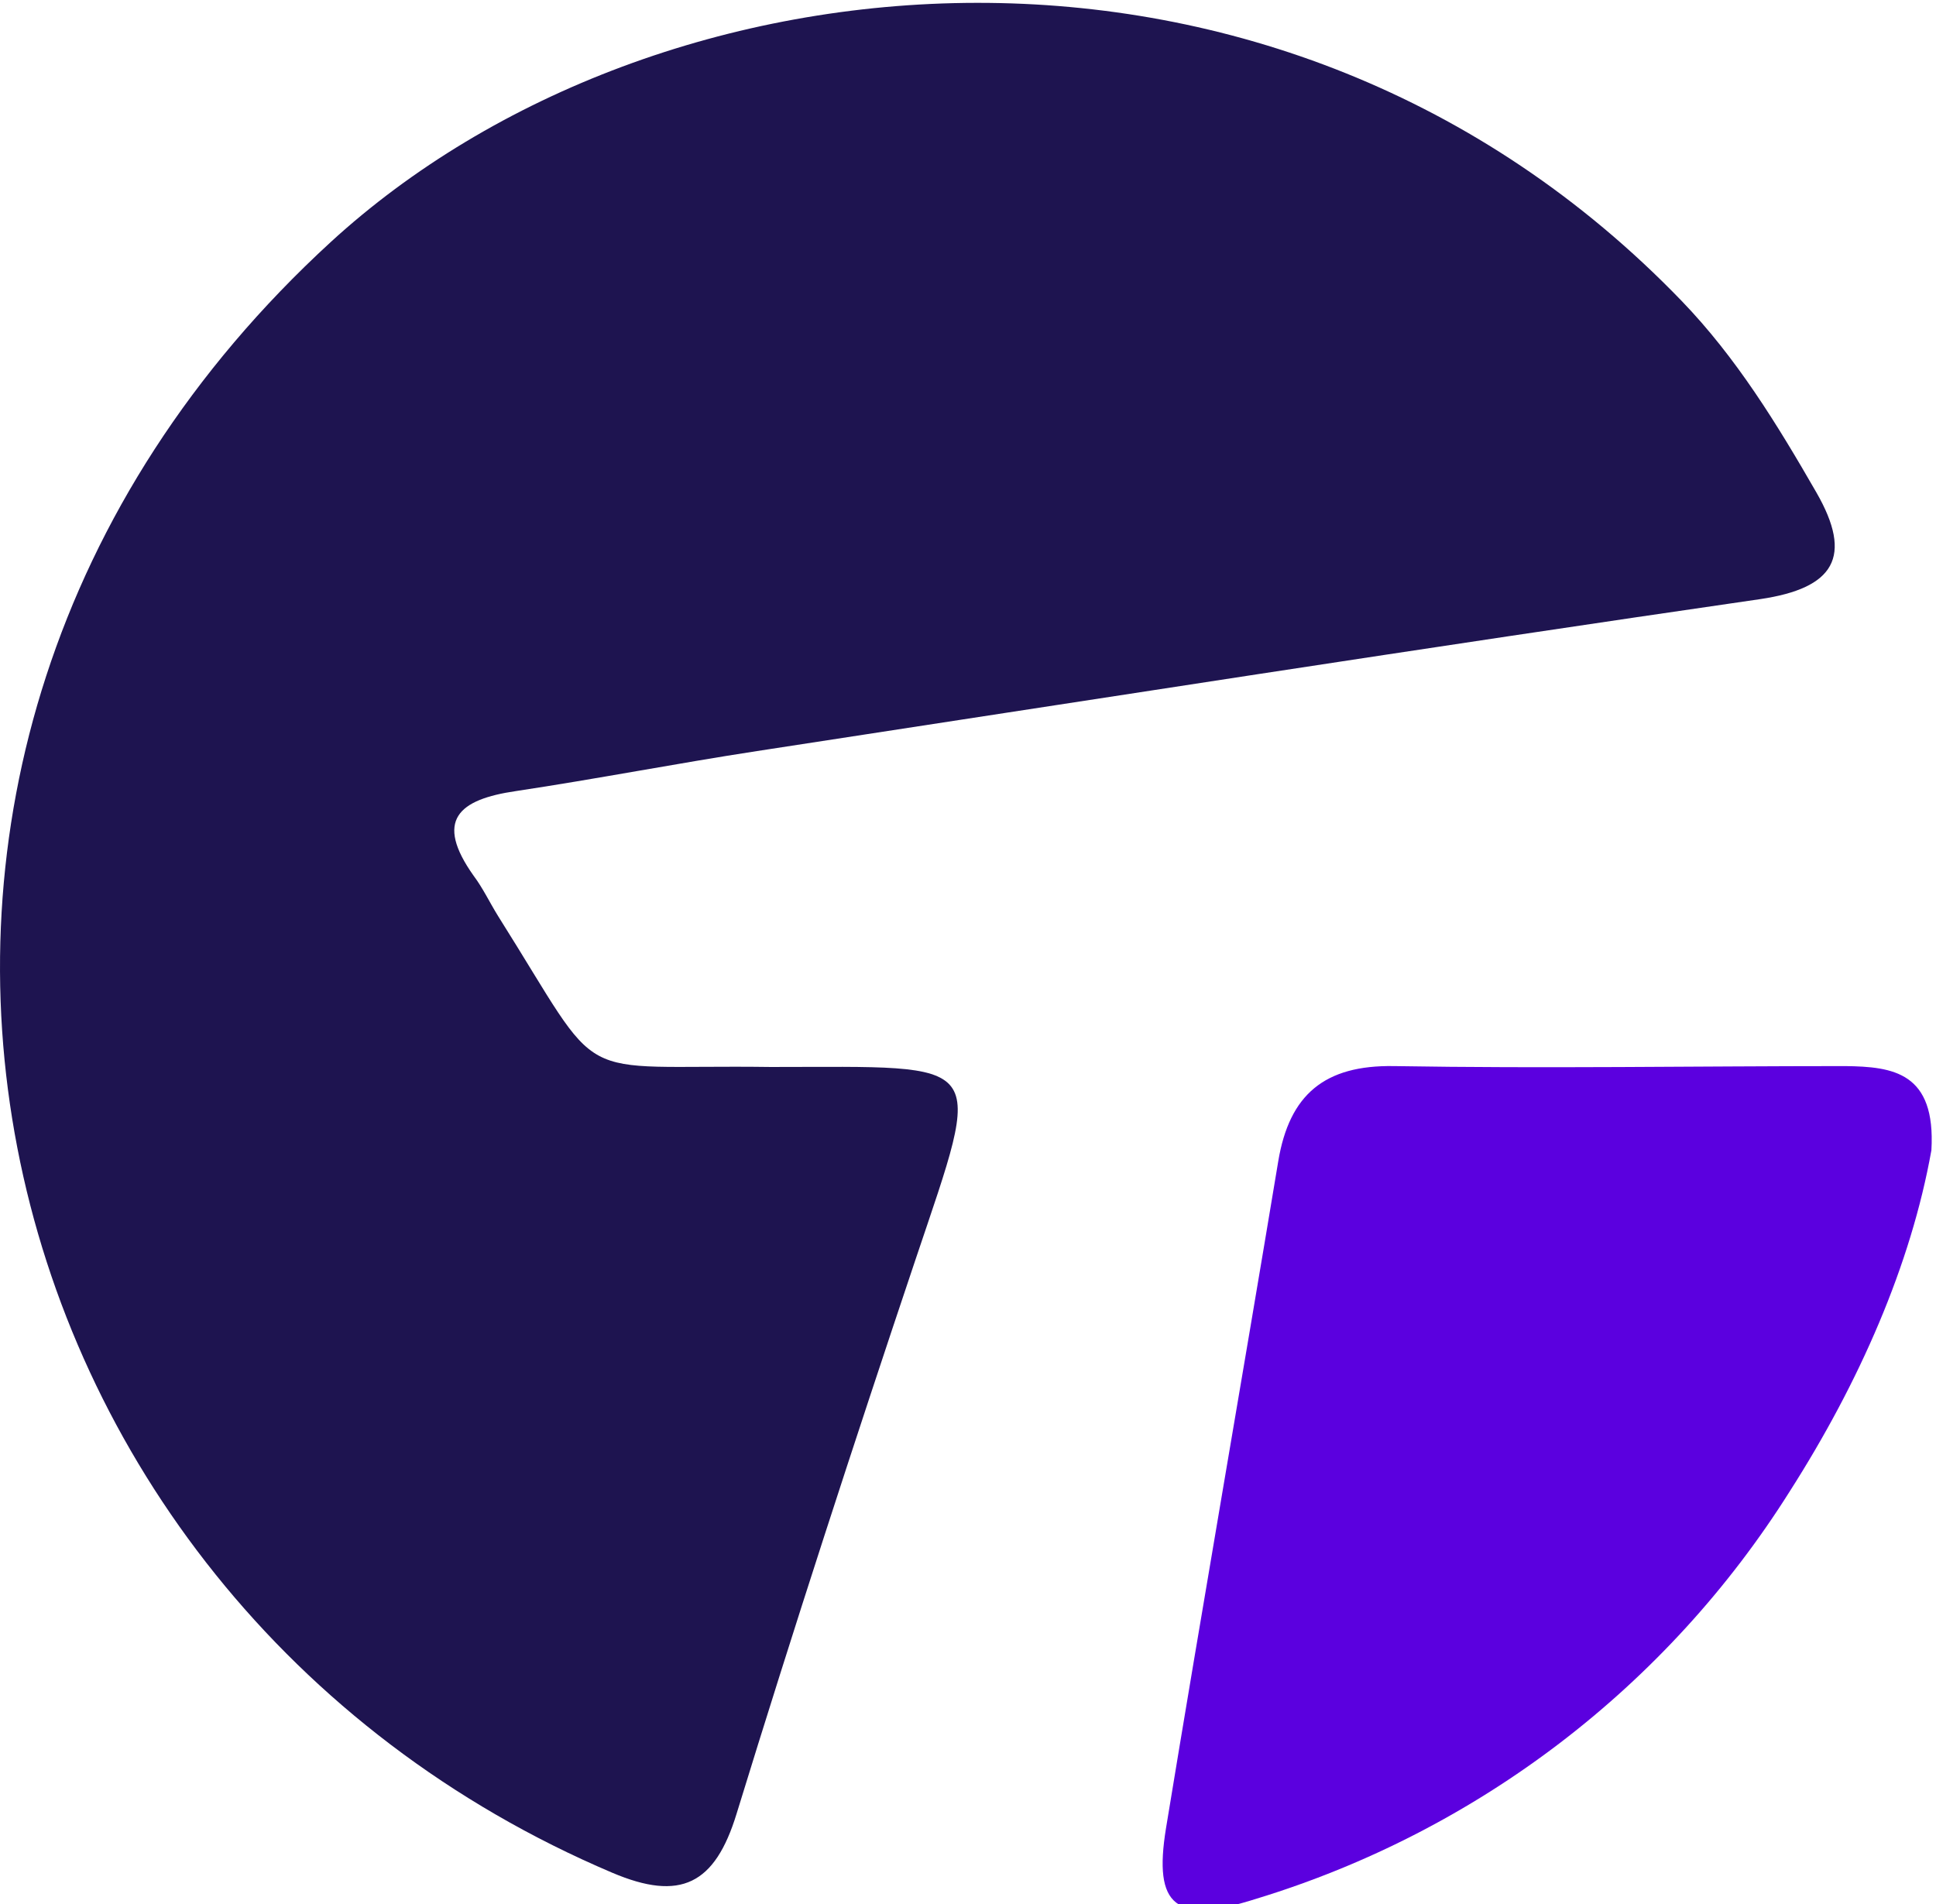 <svg width="61" height="60" viewBox="0 0 61 60" fill="none" xmlns="http://www.w3.org/2000/svg">
<g clip-path="url(#clip0_288_9)">
<g clip-path="url(#clip1_288_9)">
<path d="M24.288 33.623C31.194 33.623 31.014 33.241 28.842 39.704C26.897 45.497 25.006 51.306 23.21 57.15C22.527 59.385 21.442 59.928 19.29 59.014C-1.155 50.332 -7.293 23.89 10.416 7.632C20.671 -1.773 40.279 -3.691 52.981 9.478C54.708 11.267 55.997 13.373 57.228 15.513C58.402 17.55 57.792 18.536 55.46 18.88C44.913 20.408 34.382 22.055 23.851 23.668C21.311 24.058 18.795 24.547 16.255 24.929C14.444 25.193 13.677 25.846 14.928 27.604C15.215 27.986 15.434 28.449 15.695 28.869C19.151 34.35 17.843 33.536 24.288 33.623Z" fill="#1E1450"/>
<path d="M60.855 36.247C60.211 39.858 58.588 43.554 56.401 46.982C52.531 53.142 46.561 57.706 39.586 59.834C37.035 60.648 36.336 60.079 36.739 57.61C37.89 50.601 39.11 43.607 40.276 36.591C40.626 34.489 41.738 33.56 43.917 33.595C48.659 33.675 53.401 33.595 58.143 33.595C59.647 33.614 60.997 33.79 60.855 36.247Z" fill="#5B00DF"/>
</g>
</g>
<defs>
<clipPath id="clip0_288_9">
<rect width="61" height="60" fill="white"/>
</clipPath>
<clipPath id="clip1_288_9">
<rect width="60.864" height="60.09" fill="white" transform="translate(0 0.09)"/>
</clipPath>
</defs>
</svg>

